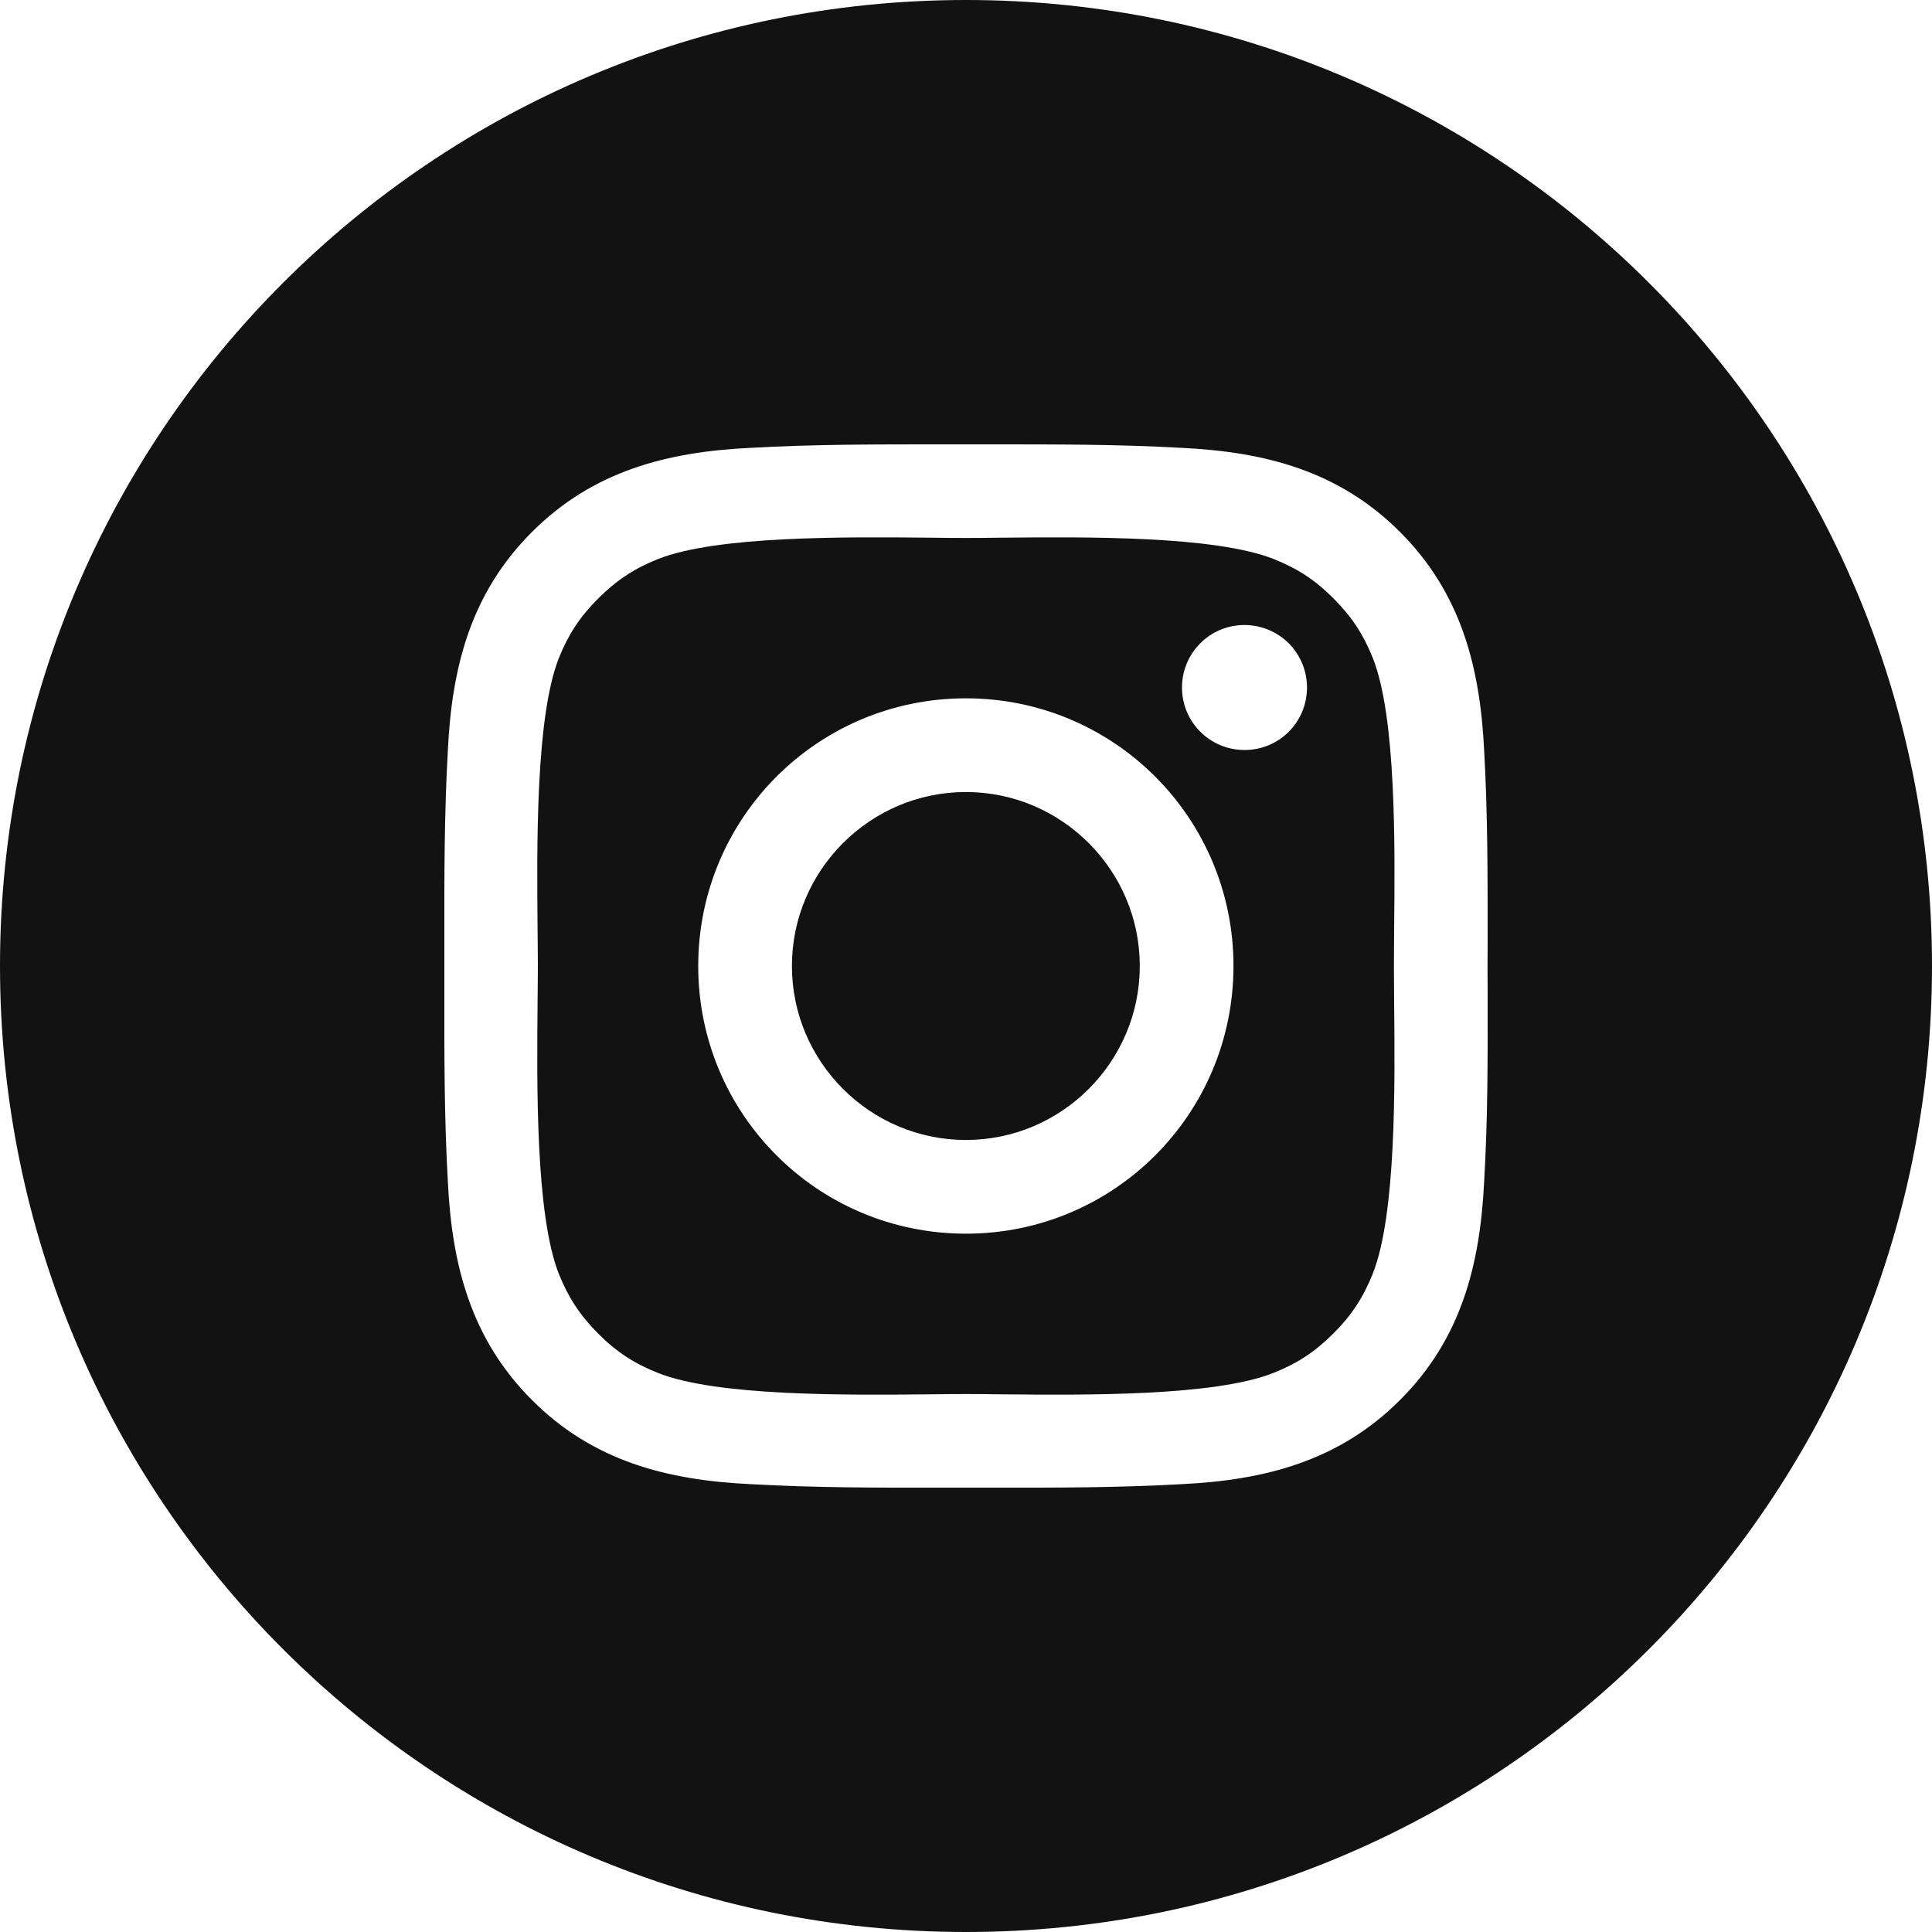 <?xml version="1.0" encoding="UTF-8"?> <svg xmlns="http://www.w3.org/2000/svg" width="20" height="20" viewBox="0 0 20 20" fill="none"> <path d="M8.198 10C8.198 10.992 9.007 11.801 9.999 11.801C10.99 11.801 11.799 10.992 11.799 10C11.799 9.008 10.99 8.199 9.999 8.199C9.007 8.199 8.198 9.008 8.198 10Z" fill="#121212"></path> <path fill-rule="evenodd" clip-rule="evenodd" d="M13.803 13.804C13.993 13.615 14.112 13.431 14.211 13.185C14.453 12.574 14.441 11.241 14.432 10.379C14.431 10.238 14.43 10.11 14.43 10C14.43 9.889 14.431 9.761 14.432 9.62C14.441 8.758 14.454 7.424 14.212 6.813C14.113 6.567 13.995 6.385 13.804 6.195C13.615 6.004 13.431 5.885 13.185 5.787C12.575 5.545 11.241 5.558 10.378 5.566C10.238 5.568 10.109 5.569 9.999 5.569C9.888 5.569 9.76 5.568 9.619 5.566C8.756 5.558 7.423 5.545 6.812 5.787C6.566 5.885 6.384 6.005 6.193 6.195C6.003 6.384 5.884 6.567 5.785 6.813C5.544 7.424 5.557 8.758 5.565 9.62C5.566 9.761 5.568 9.889 5.568 10C5.568 10.111 5.566 10.239 5.565 10.38C5.557 11.242 5.544 12.575 5.785 13.187C5.884 13.433 6.003 13.615 6.193 13.806C6.382 13.996 6.566 14.115 6.812 14.213C7.423 14.455 8.756 14.442 9.619 14.434C9.76 14.432 9.888 14.431 9.999 14.431C10.109 14.431 10.237 14.432 10.377 14.434C11.239 14.442 12.573 14.455 13.184 14.212C13.43 14.114 13.612 13.995 13.803 13.804ZM7.228 10C7.228 8.467 8.465 7.229 9.999 7.229C11.532 7.229 12.769 8.467 12.769 10C12.769 11.533 11.532 12.771 9.999 12.771C8.465 12.771 7.228 11.533 7.228 10ZM12.236 7.117C12.236 6.759 12.525 6.47 12.883 6.47C12.968 6.47 13.052 6.487 13.13 6.519C13.209 6.552 13.28 6.599 13.341 6.659C13.401 6.72 13.448 6.791 13.481 6.869C13.513 6.948 13.53 7.032 13.53 7.117C13.53 7.477 13.241 7.764 12.883 7.764C12.525 7.764 12.236 7.475 12.236 7.117Z" fill="#121212"></path> <path fill-rule="evenodd" clip-rule="evenodd" d="M10 20C15.523 20 20 15.523 20 10C20 4.477 15.523 0 10 0C4.477 0 0 4.477 0 10C0 15.523 4.477 20 10 20ZM15.4 9.727C15.399 9.818 15.399 9.909 15.399 10C15.399 10.102 15.399 10.204 15.4 10.305C15.401 10.948 15.402 11.586 15.364 12.229C15.322 13.094 15.127 13.86 14.493 14.493C13.861 15.125 13.093 15.323 12.229 15.364C11.575 15.401 10.926 15.401 10.273 15.4C10.182 15.4 10.091 15.4 10 15.4C9.909 15.4 9.818 15.4 9.728 15.4C9.075 15.401 8.426 15.401 7.771 15.364C6.906 15.323 6.14 15.127 5.507 14.493C4.875 13.861 4.677 13.094 4.636 12.229C4.599 11.575 4.599 10.925 4.6 10.272C4.6 10.182 4.6 10.091 4.6 10C4.6 9.909 4.6 9.818 4.6 9.728C4.599 9.075 4.599 8.426 4.636 7.771C4.677 6.906 4.873 6.14 5.507 5.507C6.139 4.875 6.906 4.677 7.771 4.636C8.424 4.599 9.074 4.6 9.727 4.6C9.818 4.6 9.909 4.6 10 4.6C10.091 4.6 10.181 4.6 10.272 4.6C10.925 4.6 11.574 4.599 12.229 4.636C13.093 4.677 13.859 4.873 14.493 5.507C15.125 6.139 15.322 6.906 15.364 7.771C15.401 8.425 15.4 9.074 15.4 9.727Z" fill="#121212"></path> </svg> 
